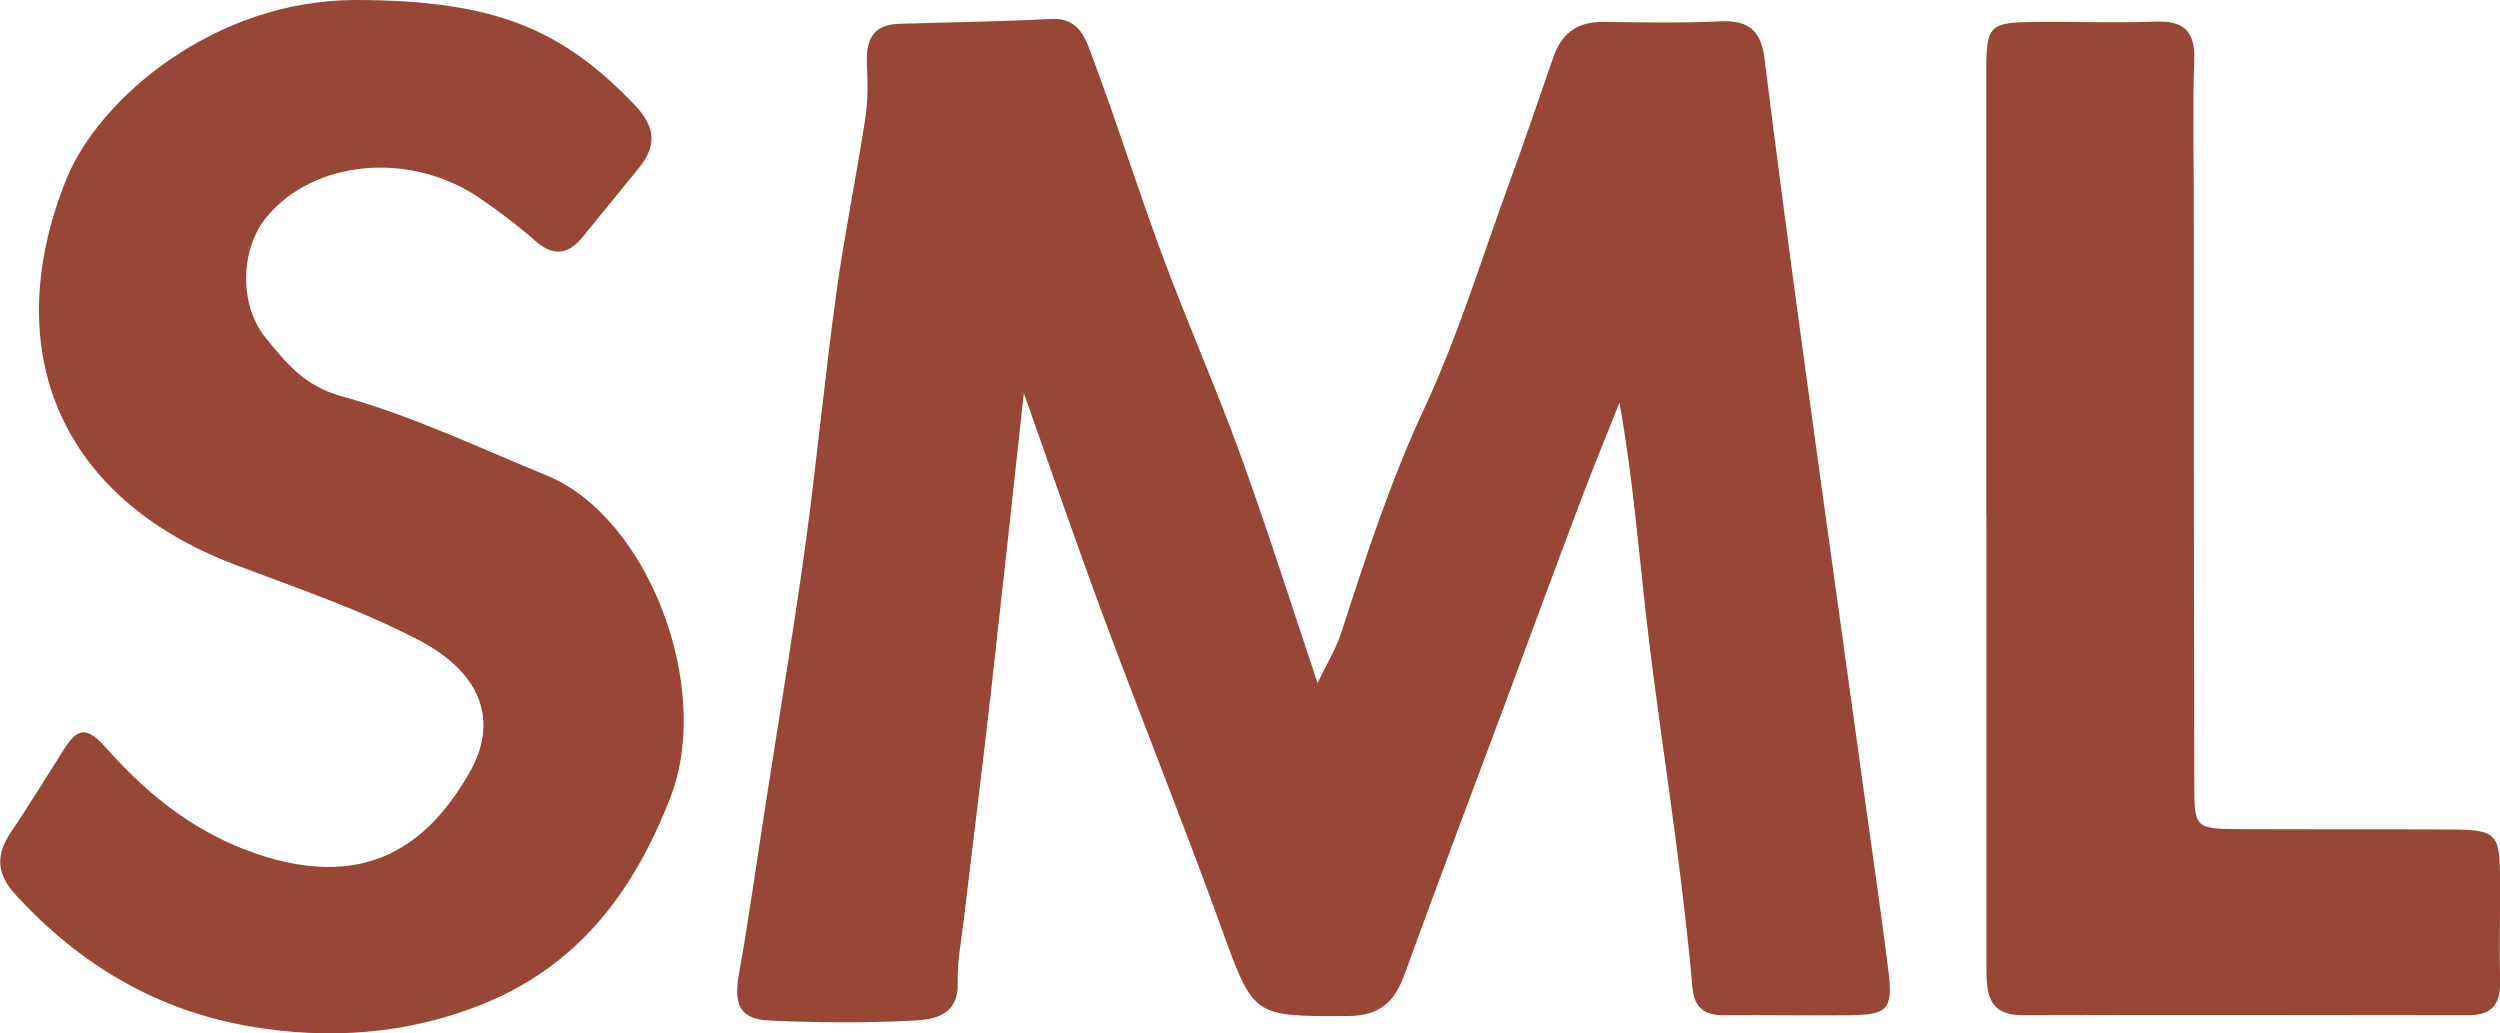 <?xml version="1.0" encoding="UTF-8"?> <svg xmlns="http://www.w3.org/2000/svg" id="Layer_1" data-name="Layer 1" viewBox="0 0 159.62 65.96"><defs><style> .cls-1 { fill: #984736; } </style></defs><path class="cls-1" d="M84.11,43.64c.57-1.19,1.2-2.22,1.56-3.34,1.56-4.83,3.12-9.62,5.28-14.25,2.13-4.57,3.62-9.44,5.35-14.19,1-2.73,1.93-5.48,2.88-8.22,.53-1.53,1.56-2.27,3.2-2.24,2.5,.03,5,.08,7.5-.04,1.79-.09,2.57,.65,2.78,2.37,.77,6.18,1.59,12.36,2.43,18.53,1.35,9.87,2.74,19.74,4.1,29.61,.47,3.37,.96,6.74,1.38,10.11,.3,2.45-.02,2.81-2.43,2.84-2.67,.03-5.33-.02-8,0-1.29,.01-1.97-.42-2.09-1.84-.26-3.06-.64-6.11-1.03-9.16-.61-4.69-1.33-9.37-1.87-14.07-.53-4.61-.89-9.23-1.75-14.05-.85,2.15-1.73,4.28-2.54,6.44-1.64,4.34-3.24,8.7-4.86,13.05-2.11,5.66-4.25,11.31-6.31,16.99-.64,1.76-1.55,2.68-3.61,2.69-6.12,.03-6.03,.08-8.12-5.69-2.4-6.62-5.03-13.15-7.48-19.74-1.78-4.8-3.45-9.65-5.11-14.34-.69,6.33-1.39,12.81-2.12,19.28-.54,4.75-1.14,9.49-1.7,14.24-.16,1.37-.44,2.75-.4,4.12,.06,2.05-1.43,2.35-2.77,2.42-3.07,.16-6.16,.14-9.24,0-1.91-.08-2.31-1.03-1.96-2.97,.64-3.57,1.13-7.16,1.69-10.75,.85-5.47,1.76-10.92,2.52-16.4,.75-5.44,1.26-10.91,2.01-16.34,.52-3.76,1.29-7.48,1.86-11.23,.17-1.14,.14-2.31,.09-3.47-.06-1.49,.42-2.43,2.05-2.48,3.24-.1,6.49-.14,9.72-.31,1.84-.1,2.22,1.35,2.65,2.49,1.57,4.19,2.9,8.46,4.46,12.65,1.58,4.26,3.42,8.42,4.97,12.69,1.71,4.71,3.22,9.49,4.93,14.59Z"></path><path class="cls-1" d="M22.71,0c8.99,0,13.23,1.95,17.75,6.63,1.36,1.41,1.54,2.62,.33,4.1-1.21,1.48-2.41,2.97-3.63,4.45-.91,1.1-1.86,1.19-2.98,.2-1.12-.98-2.32-1.89-3.55-2.73-4.44-3.03-10.61-2.45-13.62,1.22-1.67,2.03-1.75,5.57-.09,7.64,1.31,1.63,2.48,3.12,4.89,3.79,4.49,1.24,8.76,3.28,13.1,5.06,6.48,2.65,10.6,13.52,7.91,20.51-2.41,6.25-6.05,10.89-12.15,13.3-4.69,1.86-9.67,2.23-14.72,1.36-5.99-1.03-10.84-3.94-14.92-8.36-1.24-1.34-1.33-2.54-.35-4.01,1.16-1.72,2.25-3.49,3.35-5.24,.95-1.52,1.53-1.54,2.8-.11,2.8,3.16,6.03,5.65,10.16,6.9,6.47,1.95,10.33-.73,12.99-5.39,1.81-3.16,.91-6.29-3.26-8.46-3.74-1.95-7.79-3.32-11.75-4.82C3.54,31.7-.04,22.06,4.23,11.46,6.32,6.26,13.72,0,22.71,0Z"></path><path class="cls-1" d="M126.82,32.84c0-9.41,0-18.81,0-28.22,0-3.05,.16-3.2,3.29-3.22,2.5-.02,5,.07,7.49-.02,1.8-.07,2.56,.57,2.5,2.44-.11,3.08-.03,6.16-.03,9.24,0,12.32,0,24.64,.03,36.96,0,2.87,.05,2.91,2.96,2.92,4.41,.02,8.82,0,13.24,.02,3.18,.02,3.32,.18,3.33,3.45,0,2.08-.06,4.16,0,6.24,.04,1.46-.53,2.17-2.02,2.17-9.49-.01-18.98-.03-28.47,0-2.2,0-2.31-1.4-2.31-3.01,0-6.91,0-13.82,0-20.73,0-2.75,0-5.49,0-8.24Z"></path></svg> 